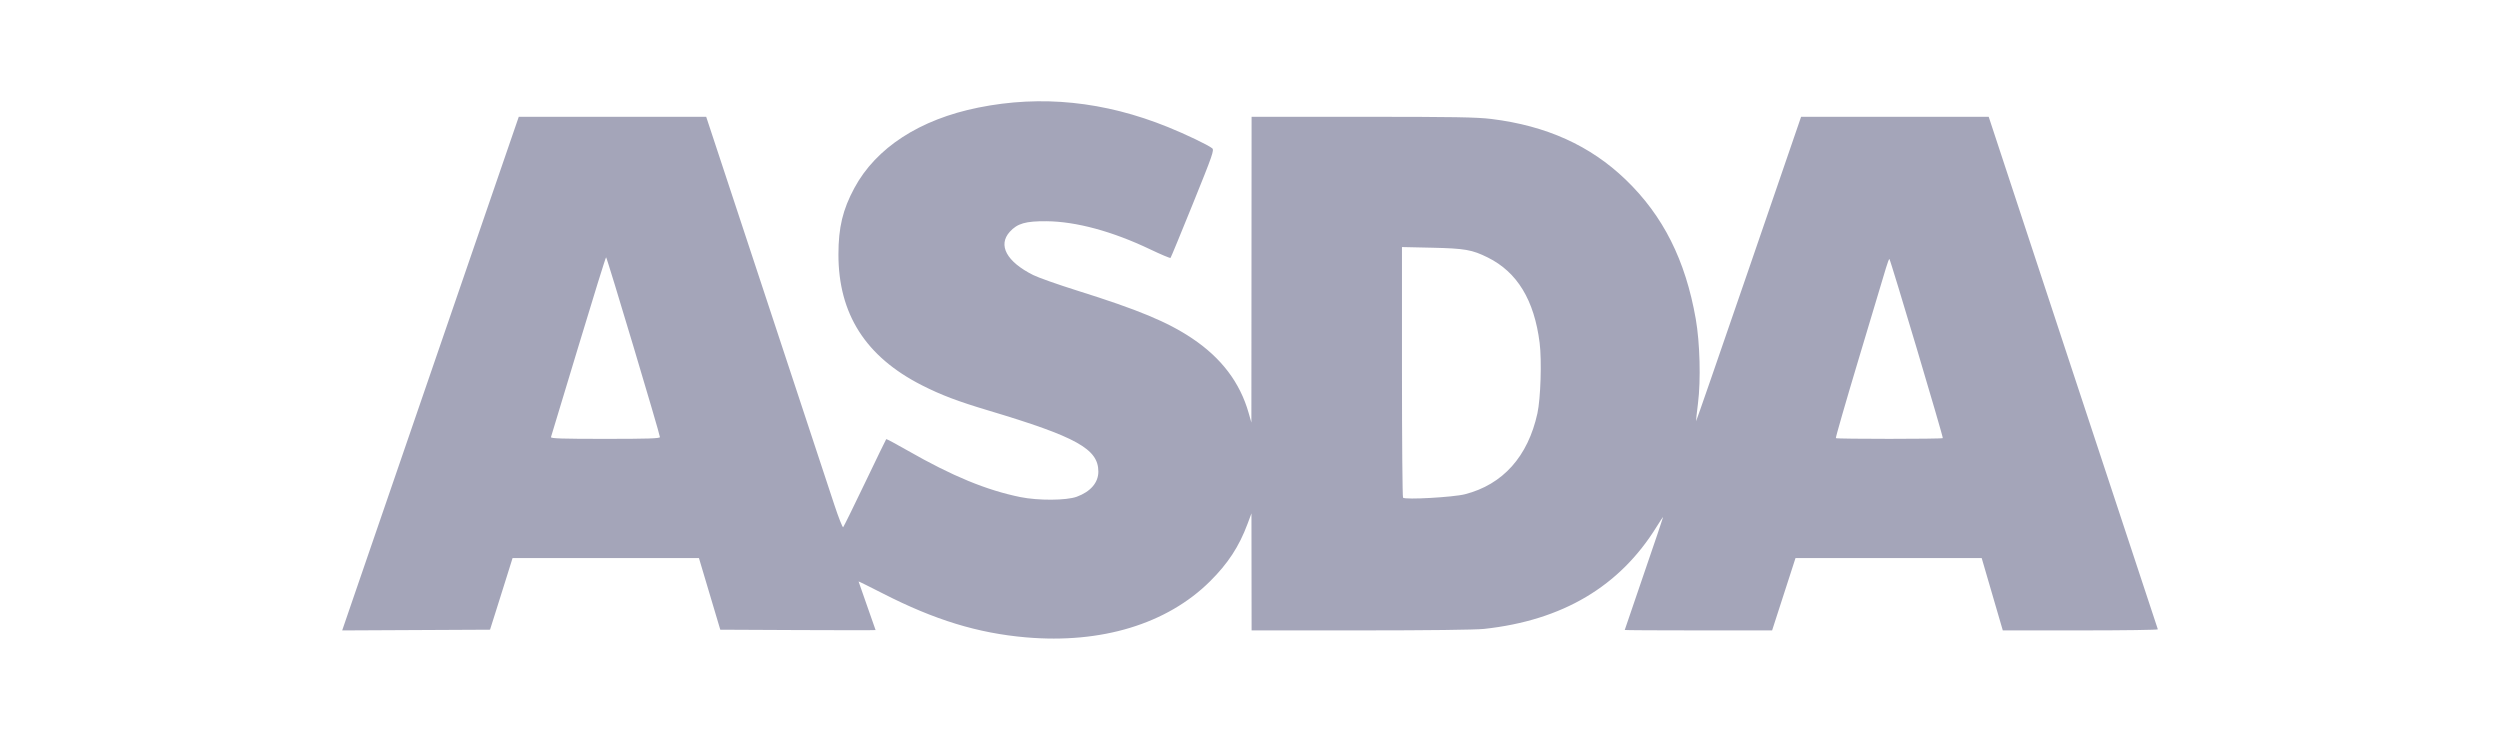 <?xml version="1.0" encoding="UTF-8" standalone="no"?>
<!-- Created with Inkscape (http://www.inkscape.org/) -->

<svg
   xmlns:dc="http://purl.org/dc/elements/1.1/"
   xmlns:cc="http://creativecommons.org/ns#"
   xmlns:rdf="http://www.w3.org/1999/02/22-rdf-syntax-ns#"
   xmlns:svg="http://www.w3.org/2000/svg"
   xmlns="http://www.w3.org/2000/svg"
   xmlns:sodipodi="http://sodipodi.sourceforge.net/DTD/sodipodi-0.dtd"
   xmlns:inkscape="http://www.inkscape.org/namespaces/inkscape"
   version="1.1"
   id="svg2"
   width="1279.705"
   height="378.712"
   viewBox="0 0 1279.705 378.712"
   sodipodi:docname="asda.svg"
   inkscape:version="0.92.5 (2060ec1f9f, 2020-04-08)"
   inkscape:export-filename="/home/npolet/dev/stashbee_branch/public/img/partners/sainsburies.png"
   inkscape:export-xdpi="7.1679831"
   inkscape:export-ydpi="7.1679831">
  <defs
     id="defs6">
    <clipPath
       id="clip0_2401_101137">
      <rect
         style="fill:#ffffff"
         y="0"
         x="0"
         id="rect16"
         height="87"
         width="73" />
    </clipPath>
  </defs>
  <sodipodi:namedview
     pagecolor="#ffffff"
     bordercolor="#666666"
     borderopacity="1"
     objecttolerance="10"
     gridtolerance="10"
     guidetolerance="10"
     inkscape:pageopacity="0"
     inkscape:pageshadow="2"
     inkscape:window-width="1920"
     inkscape:window-height="1043"
     id="namedview4"
     showgrid="false"
     inkscape:zoom="0.36655629"
     inkscape:cx="344.68345"
     inkscape:cy="582.43533"
     inkscape:window-x="0"
     inkscape:window-y="0"
     inkscape:window-maximized="1"
     inkscape:current-layer="svg2" />
  <path
     style="fill:#a4a5b9;fill-opacity:1;stroke-width:0.726"
     d="m 525.18,326.254 c -24.641,-2.14 -46.775,-8.923 -73.171,-22.423 -6.89,-3.524 -12.528,-6.309 -12.528,-6.188 0,0.12 1.96,5.725 4.356,12.454 2.396,6.729 4.357,12.32 4.358,12.423 7.3e-4,0.103 -17.885,0.103 -39.746,0 l -39.748,-0.188 -5.462,-18.331 -5.462,-18.331 -47.702,-0.007 -47.702,-0.007 -3.011,9.623 c -1.656,5.293 -4.252,13.545 -5.768,18.338 l -2.758,8.715 -37.842,0.188 -37.842,0.188 5.417,-15.803 c 2.98,-8.691 23.317,-67.847 45.195,-131.456 l 39.777,-115.653 47.972,-0.004 47.972,-0.004 30.762,93.143 c 16.919,51.229 32.568,98.622 34.775,105.319 2.207,6.697 4.268,11.92 4.581,11.607 0.313,-0.313 5.339,-10.524 11.169,-22.693 5.831,-12.168 10.719,-22.242 10.863,-22.386 0.144,-0.144 5.107,2.508 11.029,5.893 22.852,13.062 40.231,20.234 57.611,23.774 9.117,1.857 23.615,1.77 28.894,-0.173 7.083,-2.607 11.05,-7.224 11.05,-12.859 0,-11.584 -11.129,-17.77 -56.285,-31.287 -15.747,-4.713 -24.177,-7.911 -34.02,-12.904 -28.791,-14.605 -42.767,-36.509 -42.743,-66.986 0.011,-13.832 2.201,-22.948 8.173,-34.021 11.113,-20.603 33.455,-35.093 63.431,-41.14 32.3,-6.515 64.511,-3.21 97.032,9.956 9.212,3.729 20.408,9.092 22.663,10.855 1.138,0.89 0.342,3.185 -9.835,28.355 -6.091,15.063 -11.252,27.565 -11.47,27.783 -0.218,0.218 -4.911,-1.759 -10.429,-4.393 -19.263,-9.197 -37.89,-14.251 -53.024,-14.386 -10.702,-0.095 -14.967,1.131 -18.837,5.415 -6.186,6.848 -1.647,15.265 11.917,22.095 2.622,1.321 12.769,4.911 22.548,7.979 31.375,9.844 46.253,16.027 58.879,24.47 14.946,9.994 24.484,22.577 28.929,38.164 l 1.405,4.928 0.052,-78.255 0.052,-78.255 h 56.852 c 46.763,0 58.459,0.198 65.908,1.118 28.18,3.477 50.635,13.627 68.75,31.075 19.16,18.455 30.583,41.17 35.855,71.3 2.133,12.191 2.636,31.306 1.135,43.171 -0.629,4.97 -1.069,9.105 -0.98,9.189 0.09,0.084 12.223,-34.949 26.963,-77.85 l 26.8,-78.002 h 48.014 48.014 l 43.157,130.909 c 23.736,72 43.279,131.154 43.428,131.454 0.149,0.3 -17.649,0.545 -39.55,0.545 h -39.821 l -5.402,-18.52 -5.402,-18.52 h -47.65 -47.65 l -5.988,18.52 -5.988,18.52 h -37.719 c -20.746,0 -37.719,-0.097 -37.719,-0.216 0,-0.119 4.412,-13.046 9.805,-28.728 5.393,-15.681 9.805,-28.724 9.805,-28.983 0,-0.259 -1.452,1.883 -3.226,4.761 -18.913,30.676 -48.255,48.062 -88.436,52.403 -4.296,0.464 -28.924,0.762 -63.003,0.762 h -55.951 l -0.036,-29.958 -0.036,-29.958 -2.031,5.447 c -4.302,11.539 -10.031,20.294 -19.251,29.417 -22.002,21.771 -55.532,31.963 -94.123,28.612 z m 224.691,-73.257 c 19.42,-4.967 32.253,-19.293 37.103,-41.419 1.655,-7.548 2.271,-27.056 1.139,-36.05 -2.758,-21.911 -11.46,-36.238 -26.56,-43.73 -8.024,-3.981 -11.688,-4.624 -28.479,-4.996 l -15.433,-0.342 v 63.862 c 0,35.124 0.245,64.122 0.545,64.439 1.079,1.142 25.679,-0.228 31.686,-1.764 z M 337.806,223.742 c 0.002,-1.472 -27.12,-92.054 -27.56,-92.047 -0.221,0.004 -6.59,20.512 -14.154,45.573 -7.564,25.061 -13.89,45.974 -14.058,46.474 -0.242,0.716 5.622,0.908 27.732,0.908 21.946,0 28.039,-0.197 28.04,-0.908 z m 656.681,0.525 c 0.355,-0.355 -26.681,-91.037 -27.338,-91.695 -0.163,-0.164 -0.964,1.94 -1.779,4.675 -0.815,2.735 -6.999,23.35 -13.742,45.812 -6.743,22.462 -12.091,41.009 -11.884,41.215 0.495,0.495 54.248,0.488 54.744,-0.007 z"
     id="path927"
     inkscape:connector-curvature="0" />
</svg>
